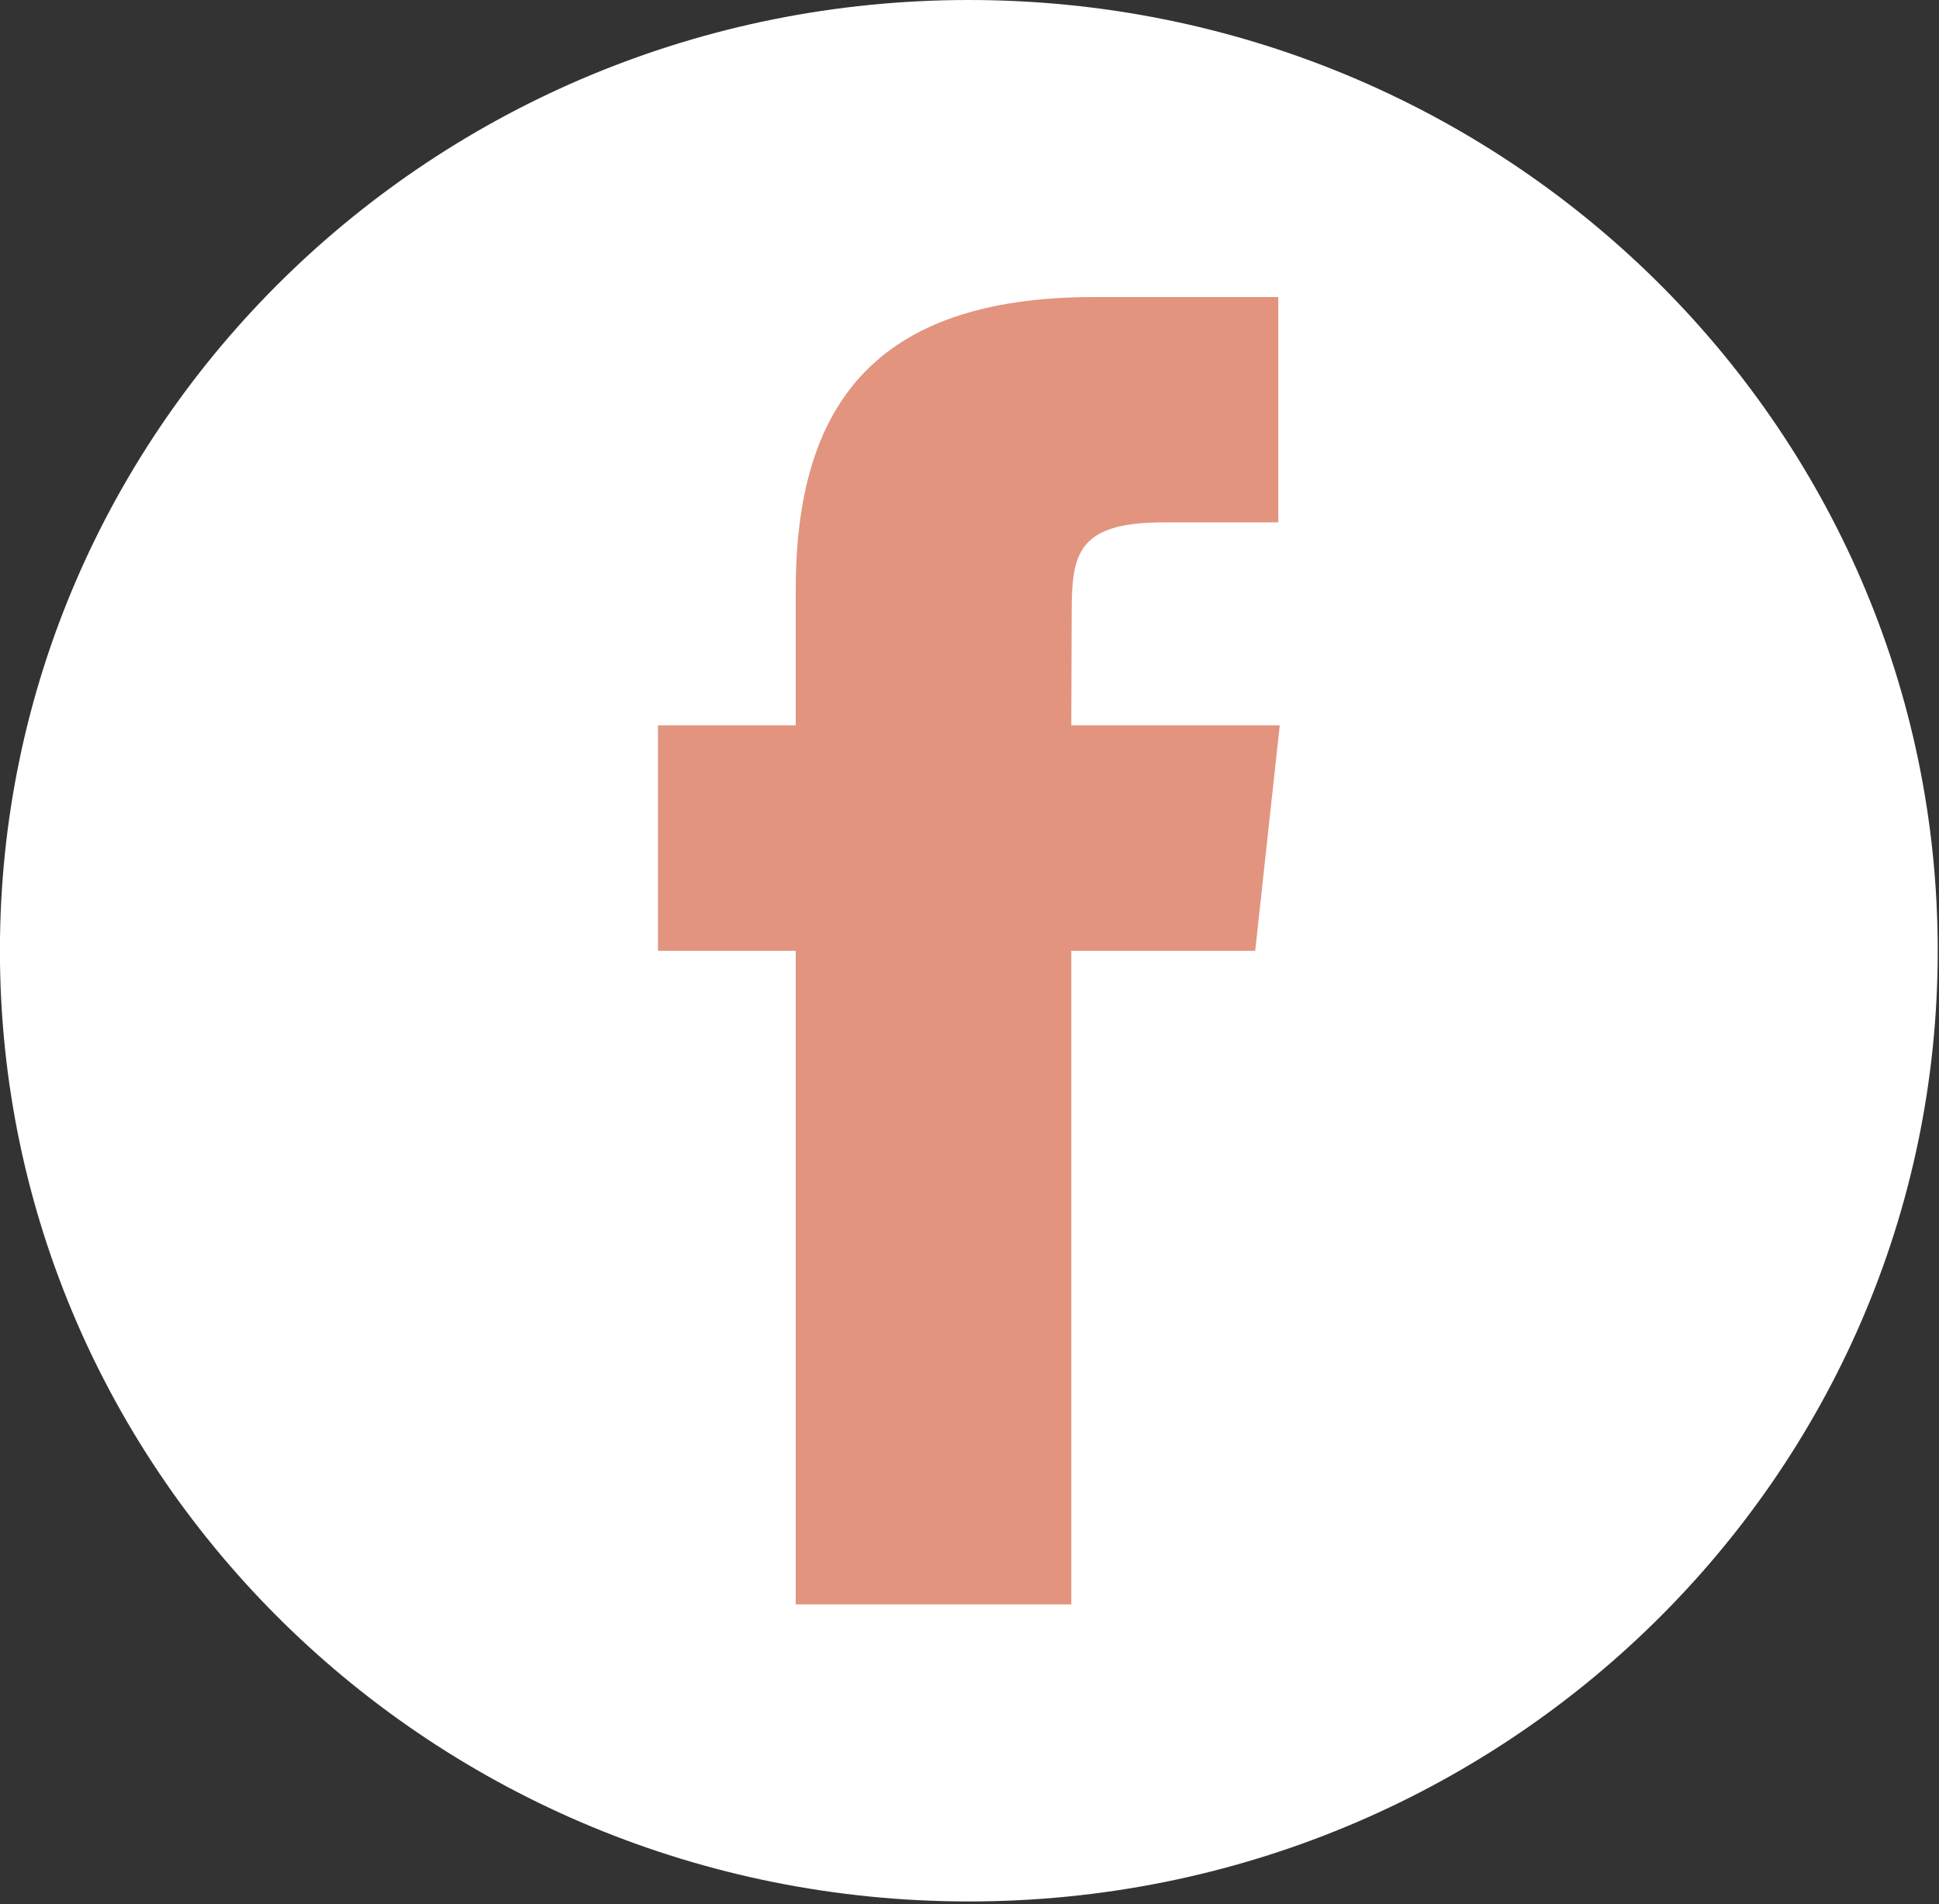 <?xml version="1.0" encoding="UTF-8" standalone="no"?>
<!DOCTYPE svg PUBLIC "-//W3C//DTD SVG 1.1//EN" "http://www.w3.org/Graphics/SVG/1.1/DTD/svg11.dtd">
<svg width="100%" height="100%" viewBox="0 0 112 110" version="1.1" xmlns="http://www.w3.org/2000/svg" xmlns:xlink="http://www.w3.org/1999/xlink" xml:space="preserve" xmlns:serif="http://www.serif.com/" style="fill-rule:evenodd;clip-rule:evenodd;stroke-linejoin:round;stroke-miterlimit:2;">
    <rect x="0" y="0" width="112" height="110" fill="#333333" stroke="none"/>
    <g transform="matrix(5.556,0,0,5.556,55.961,0)">
        <path d="M0,19.769C5.563,19.769 10.073,15.343 10.073,9.884C10.073,4.425 5.563,0 0,0C-5.563,0 -10.073,4.425 -10.073,9.884C-10.073,15.343 -5.563,19.769 0,19.769" style="fill:white;fill-rule:nonzero;"/>
    </g>
    <g transform="matrix(5.556,0,0,5.556,61.88,17.158)">
        <path d="M0,13.592L-2.865,13.592L-2.865,6.797L-4.297,6.797L-4.297,4.453L-2.865,4.453L-2.865,3.047C-2.865,1.136 -2.056,0 0.239,0L2.152,0L2.152,2.343L0.958,2.343C0.063,2.343 0.004,2.669 0.004,3.281L0,4.453L2.167,4.453L1.912,6.797L0,6.797L0,13.592Z" style="fill:rgb(226,148,127);fill-rule:nonzero;"/>
    </g>
</svg>
